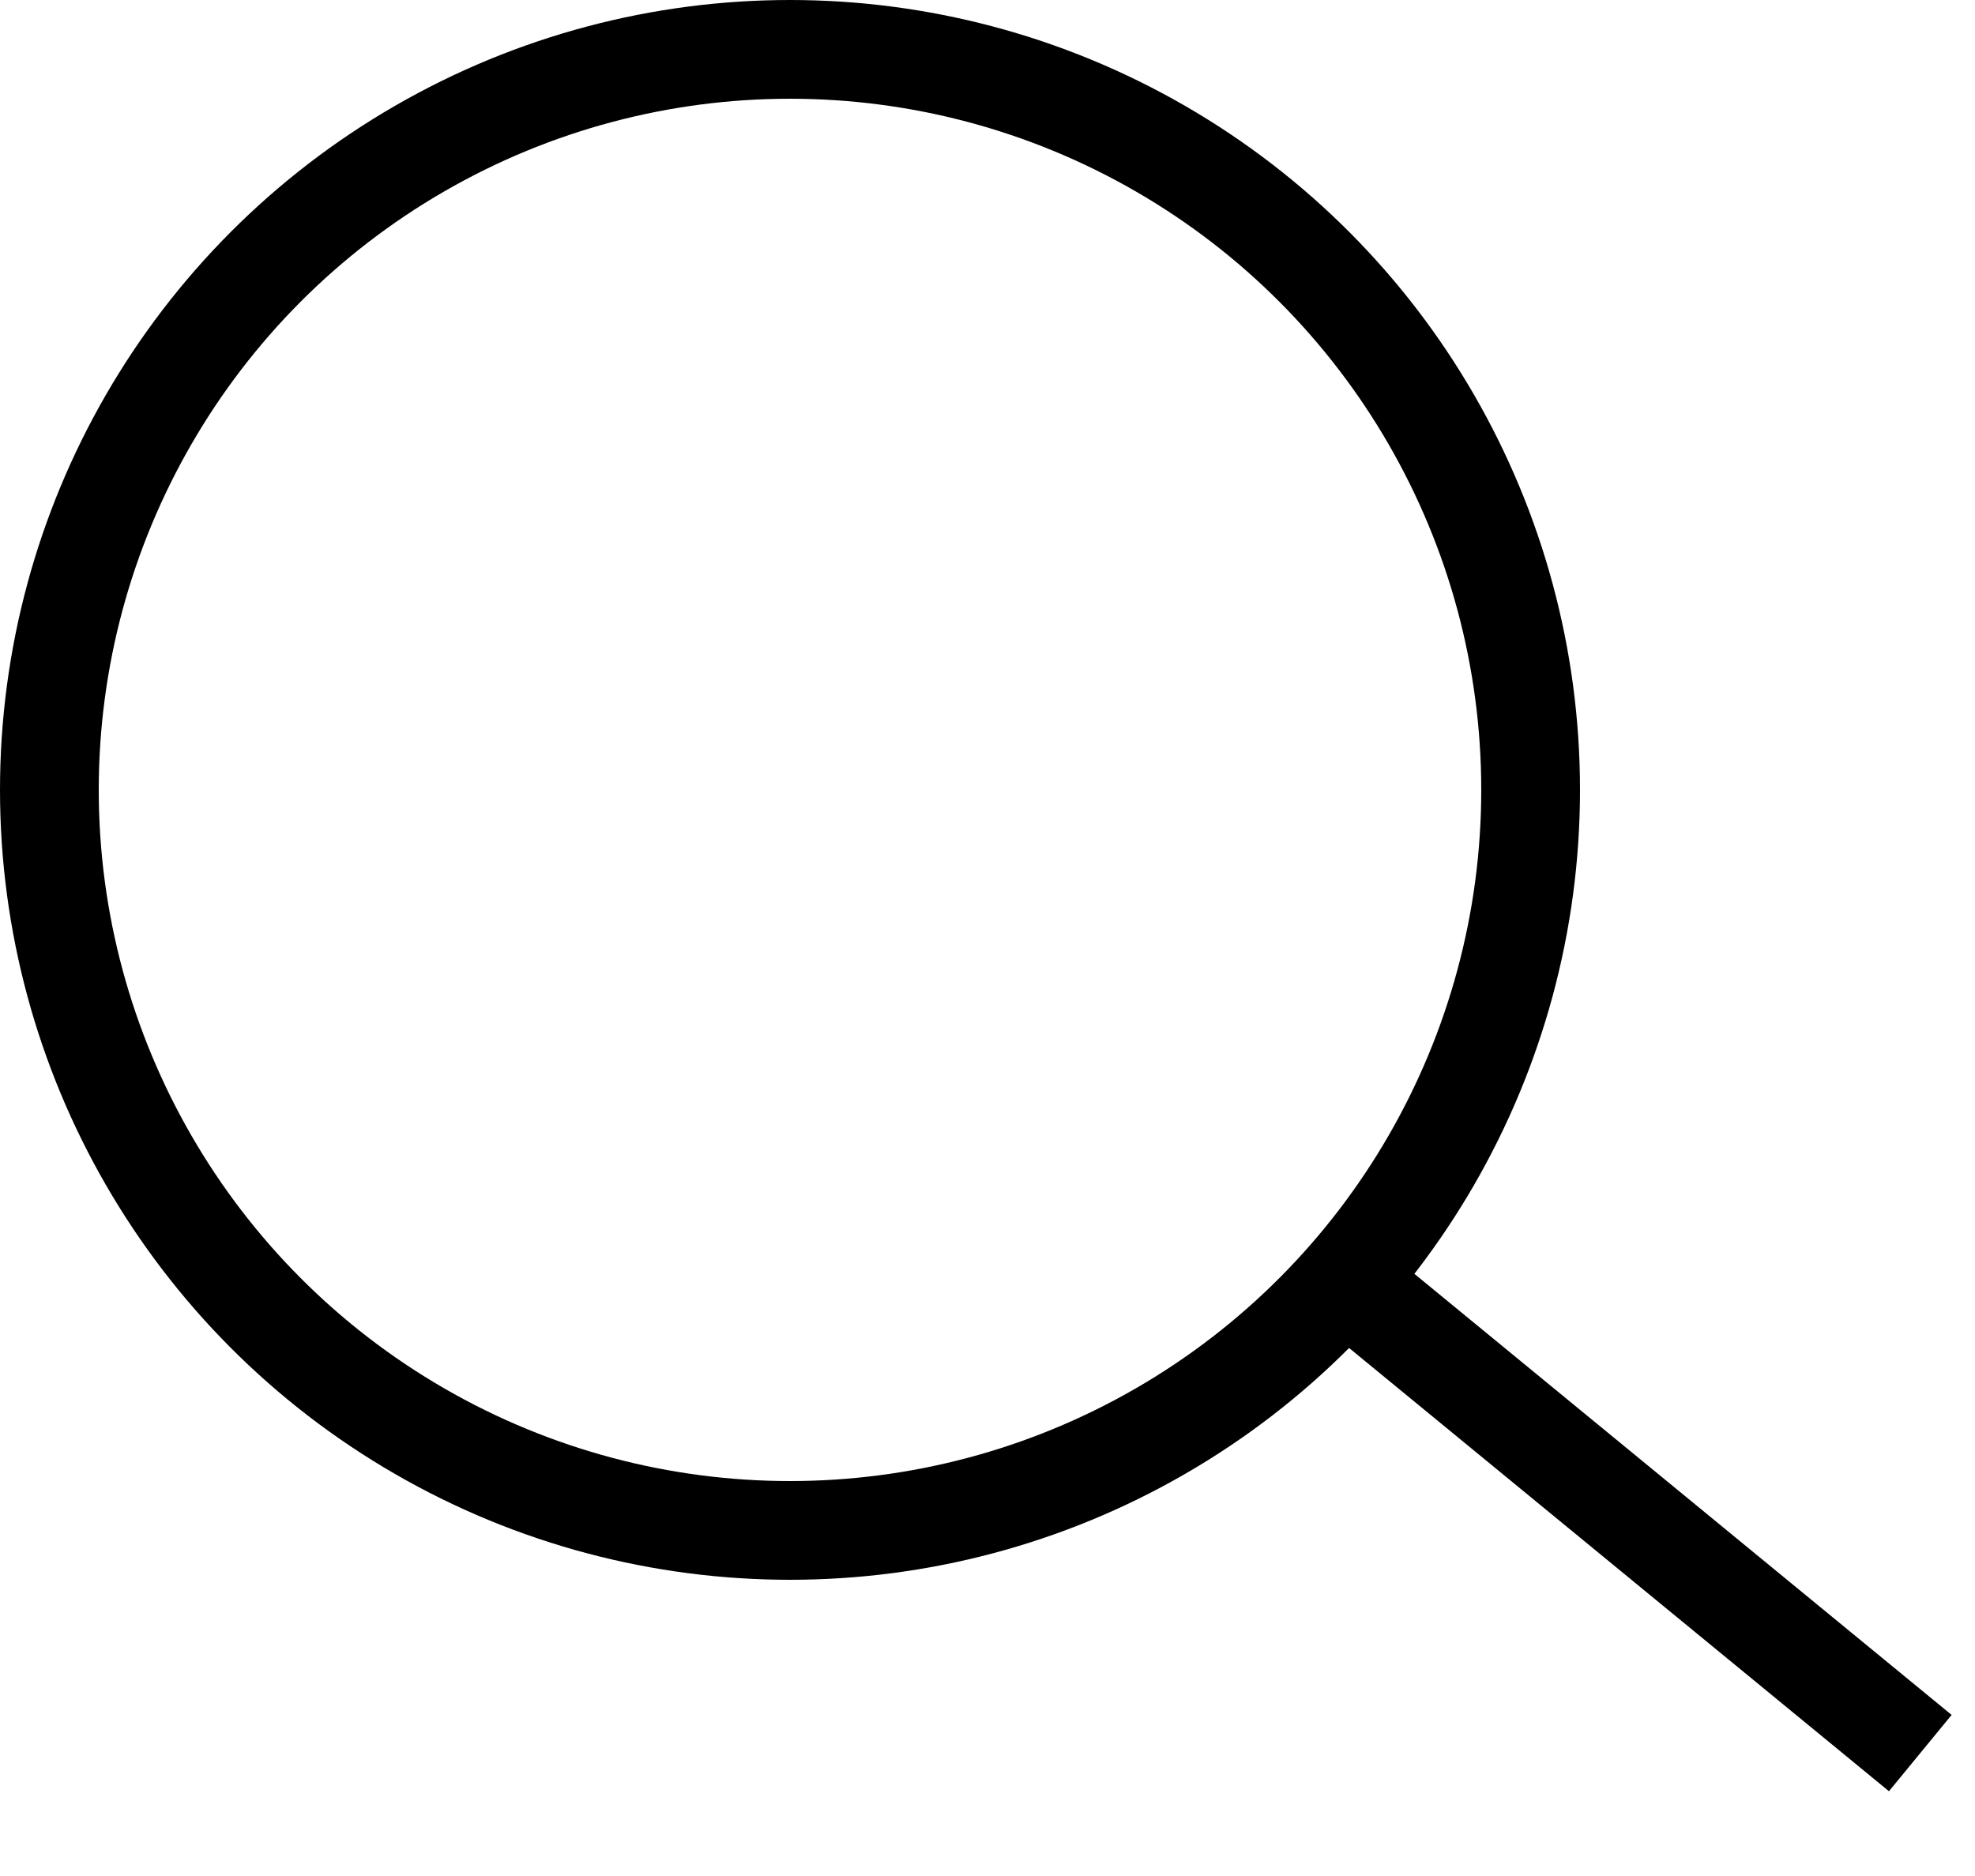 <svg width="20" height="19" viewBox="0 0 20 19" fill="none" xmlns="http://www.w3.org/2000/svg">
<circle cx="8" cy="8" r="7.5" stroke="black"/>
<line x1="13.263" y1="12.678" x2="19.446" y2="17.755" stroke="black"/>
</svg>
